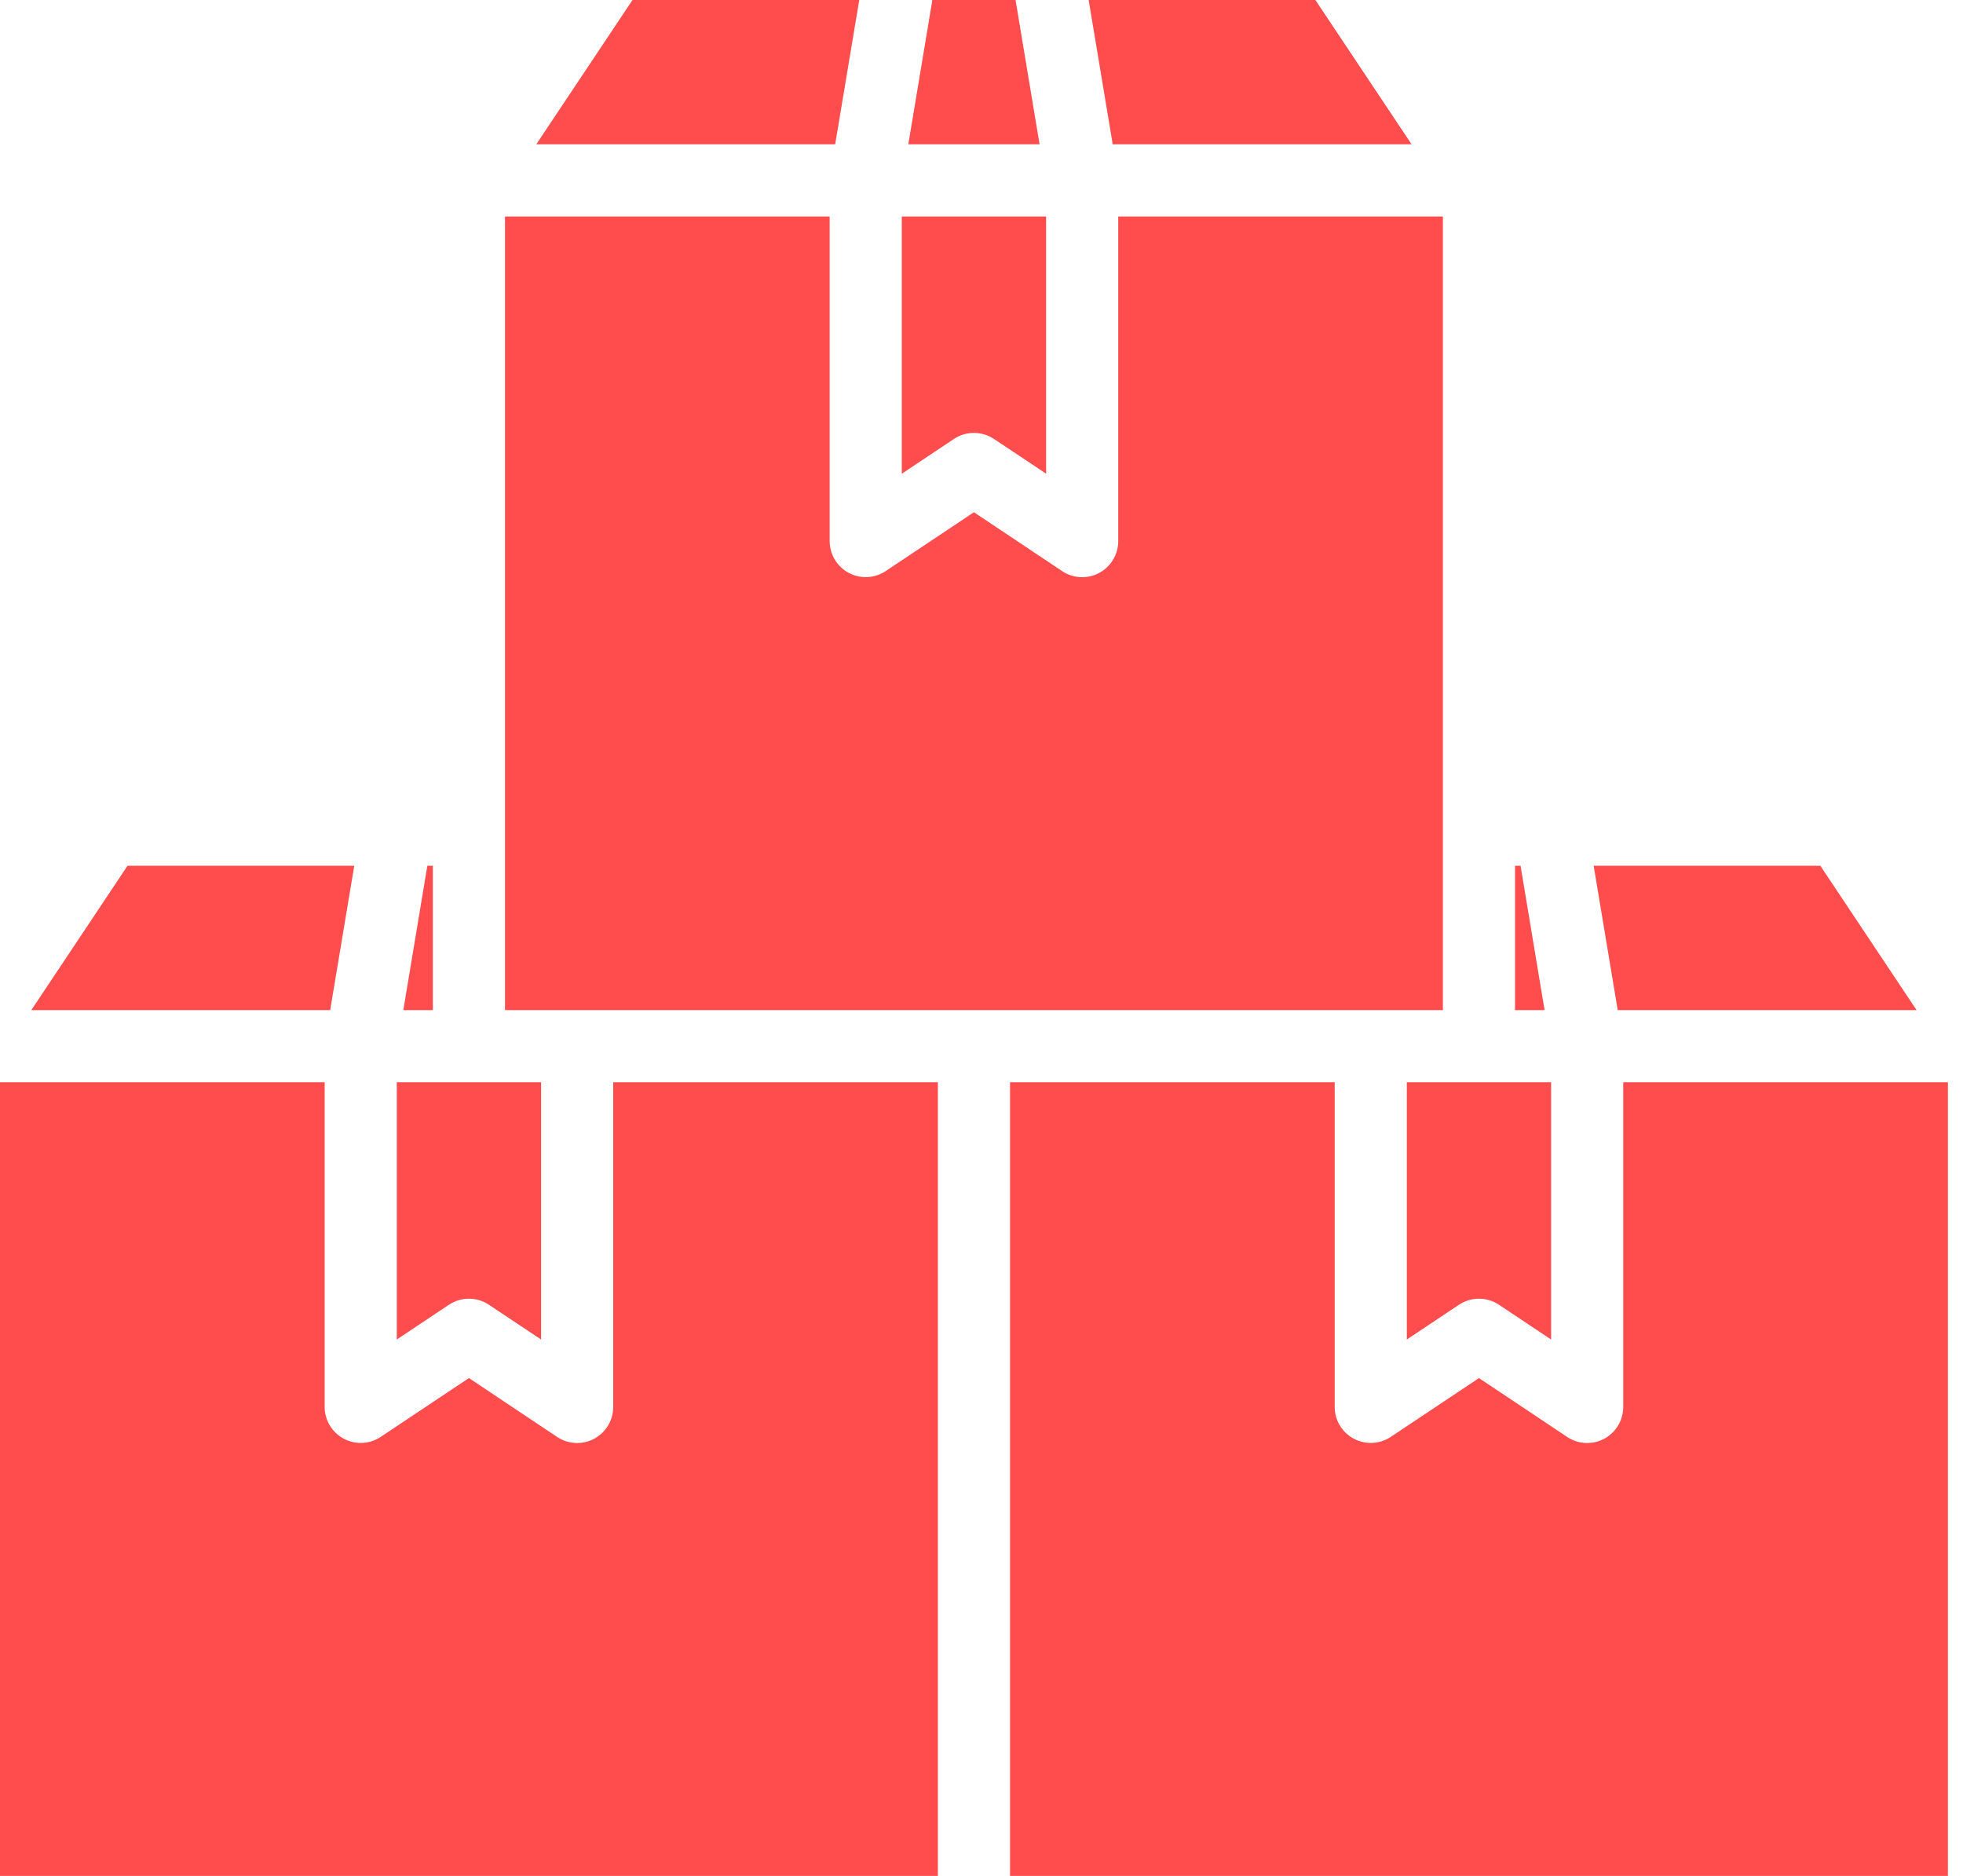 <svg width="90" height="86" viewBox="0 0 90 86" fill="none" xmlns="http://www.w3.org/2000/svg">
<path d="M66.154 9.923H51.269V24.808C51.269 25.107 51.188 25.401 51.034 25.658C50.88 25.914 50.66 26.125 50.396 26.266C50.132 26.407 49.834 26.474 49.535 26.46C49.236 26.445 48.947 26.35 48.697 26.183L44.654 23.484L40.61 26.18C40.361 26.346 40.072 26.442 39.773 26.456C39.475 26.471 39.177 26.404 38.913 26.263C38.65 26.123 38.429 25.913 38.275 25.656C38.121 25.4 38.039 25.107 38.038 24.808V9.923H23.154V46.307H66.154V9.923Z" fill="#FF4C4C"/>
<path d="M19.593 39.692L18.492 46.308H19.846V39.692H19.593Z" fill="#FF4C4C"/>
<path d="M39.395 0H29L24.589 6.615H38.291L39.395 0Z" fill="#FF4C4C"/>
<path d="M64.718 6.615L60.307 0H49.913L51.016 6.615H64.718Z" fill="#FF4C4C"/>
<path d="M18.192 61.409L20.582 59.816C20.854 59.635 21.173 59.538 21.5 59.538C21.827 59.538 22.146 59.635 22.418 59.816L24.808 61.409V49.615H18.192V61.409Z" fill="#FF4C4C"/>
<path d="M16.241 39.692H5.846L1.436 46.308H15.138L16.241 39.692Z" fill="#FF4C4C"/>
<path d="M28.115 64.5C28.115 64.799 28.034 65.093 27.88 65.35C27.727 65.607 27.506 65.817 27.242 65.959C26.978 66.1 26.68 66.167 26.381 66.152C26.082 66.138 25.793 66.042 25.544 65.876L21.5 63.177L17.456 65.873C17.207 66.039 16.918 66.134 16.619 66.149C16.321 66.163 16.024 66.097 15.76 65.956C15.496 65.815 15.275 65.605 15.121 65.349C14.967 65.093 14.885 64.799 14.885 64.5V49.615H0V86H43V49.615H28.115V64.5Z" fill="#FF4C4C"/>
<path d="M89.308 49.615H74.423V64.5C74.423 64.799 74.342 65.093 74.188 65.35C74.034 65.607 73.814 65.817 73.55 65.959C73.286 66.1 72.988 66.167 72.689 66.152C72.39 66.138 72.101 66.042 71.852 65.876L67.808 63.177L63.764 65.873C63.515 66.039 63.226 66.134 62.927 66.149C62.629 66.163 62.331 66.097 62.068 65.956C61.804 65.815 61.583 65.605 61.429 65.349C61.275 65.093 61.193 64.799 61.193 64.5V49.615H46.308V86H89.308V49.615Z" fill="#FF4C4C"/>
<path d="M87.872 46.308L83.461 39.692H73.067L74.17 46.308H87.872Z" fill="#FF4C4C"/>
<path d="M69.461 39.692V46.308H70.816L69.715 39.692H69.461Z" fill="#FF4C4C"/>
<path d="M46.561 0H42.747L41.645 6.615H47.662L46.561 0Z" fill="#FF4C4C"/>
<path d="M64.5 61.409L66.89 59.816C67.162 59.635 67.481 59.538 67.808 59.538C68.134 59.538 68.454 59.635 68.726 59.816L71.115 61.409V49.615H64.5V61.409Z" fill="#FF4C4C"/>
<path d="M41.346 21.716L43.736 20.124C44.008 19.942 44.327 19.846 44.654 19.846C44.981 19.846 45.3 19.942 45.572 20.124L47.962 21.716V9.923H41.346V21.716Z" fill="#FF4C4C"/>
</svg>
